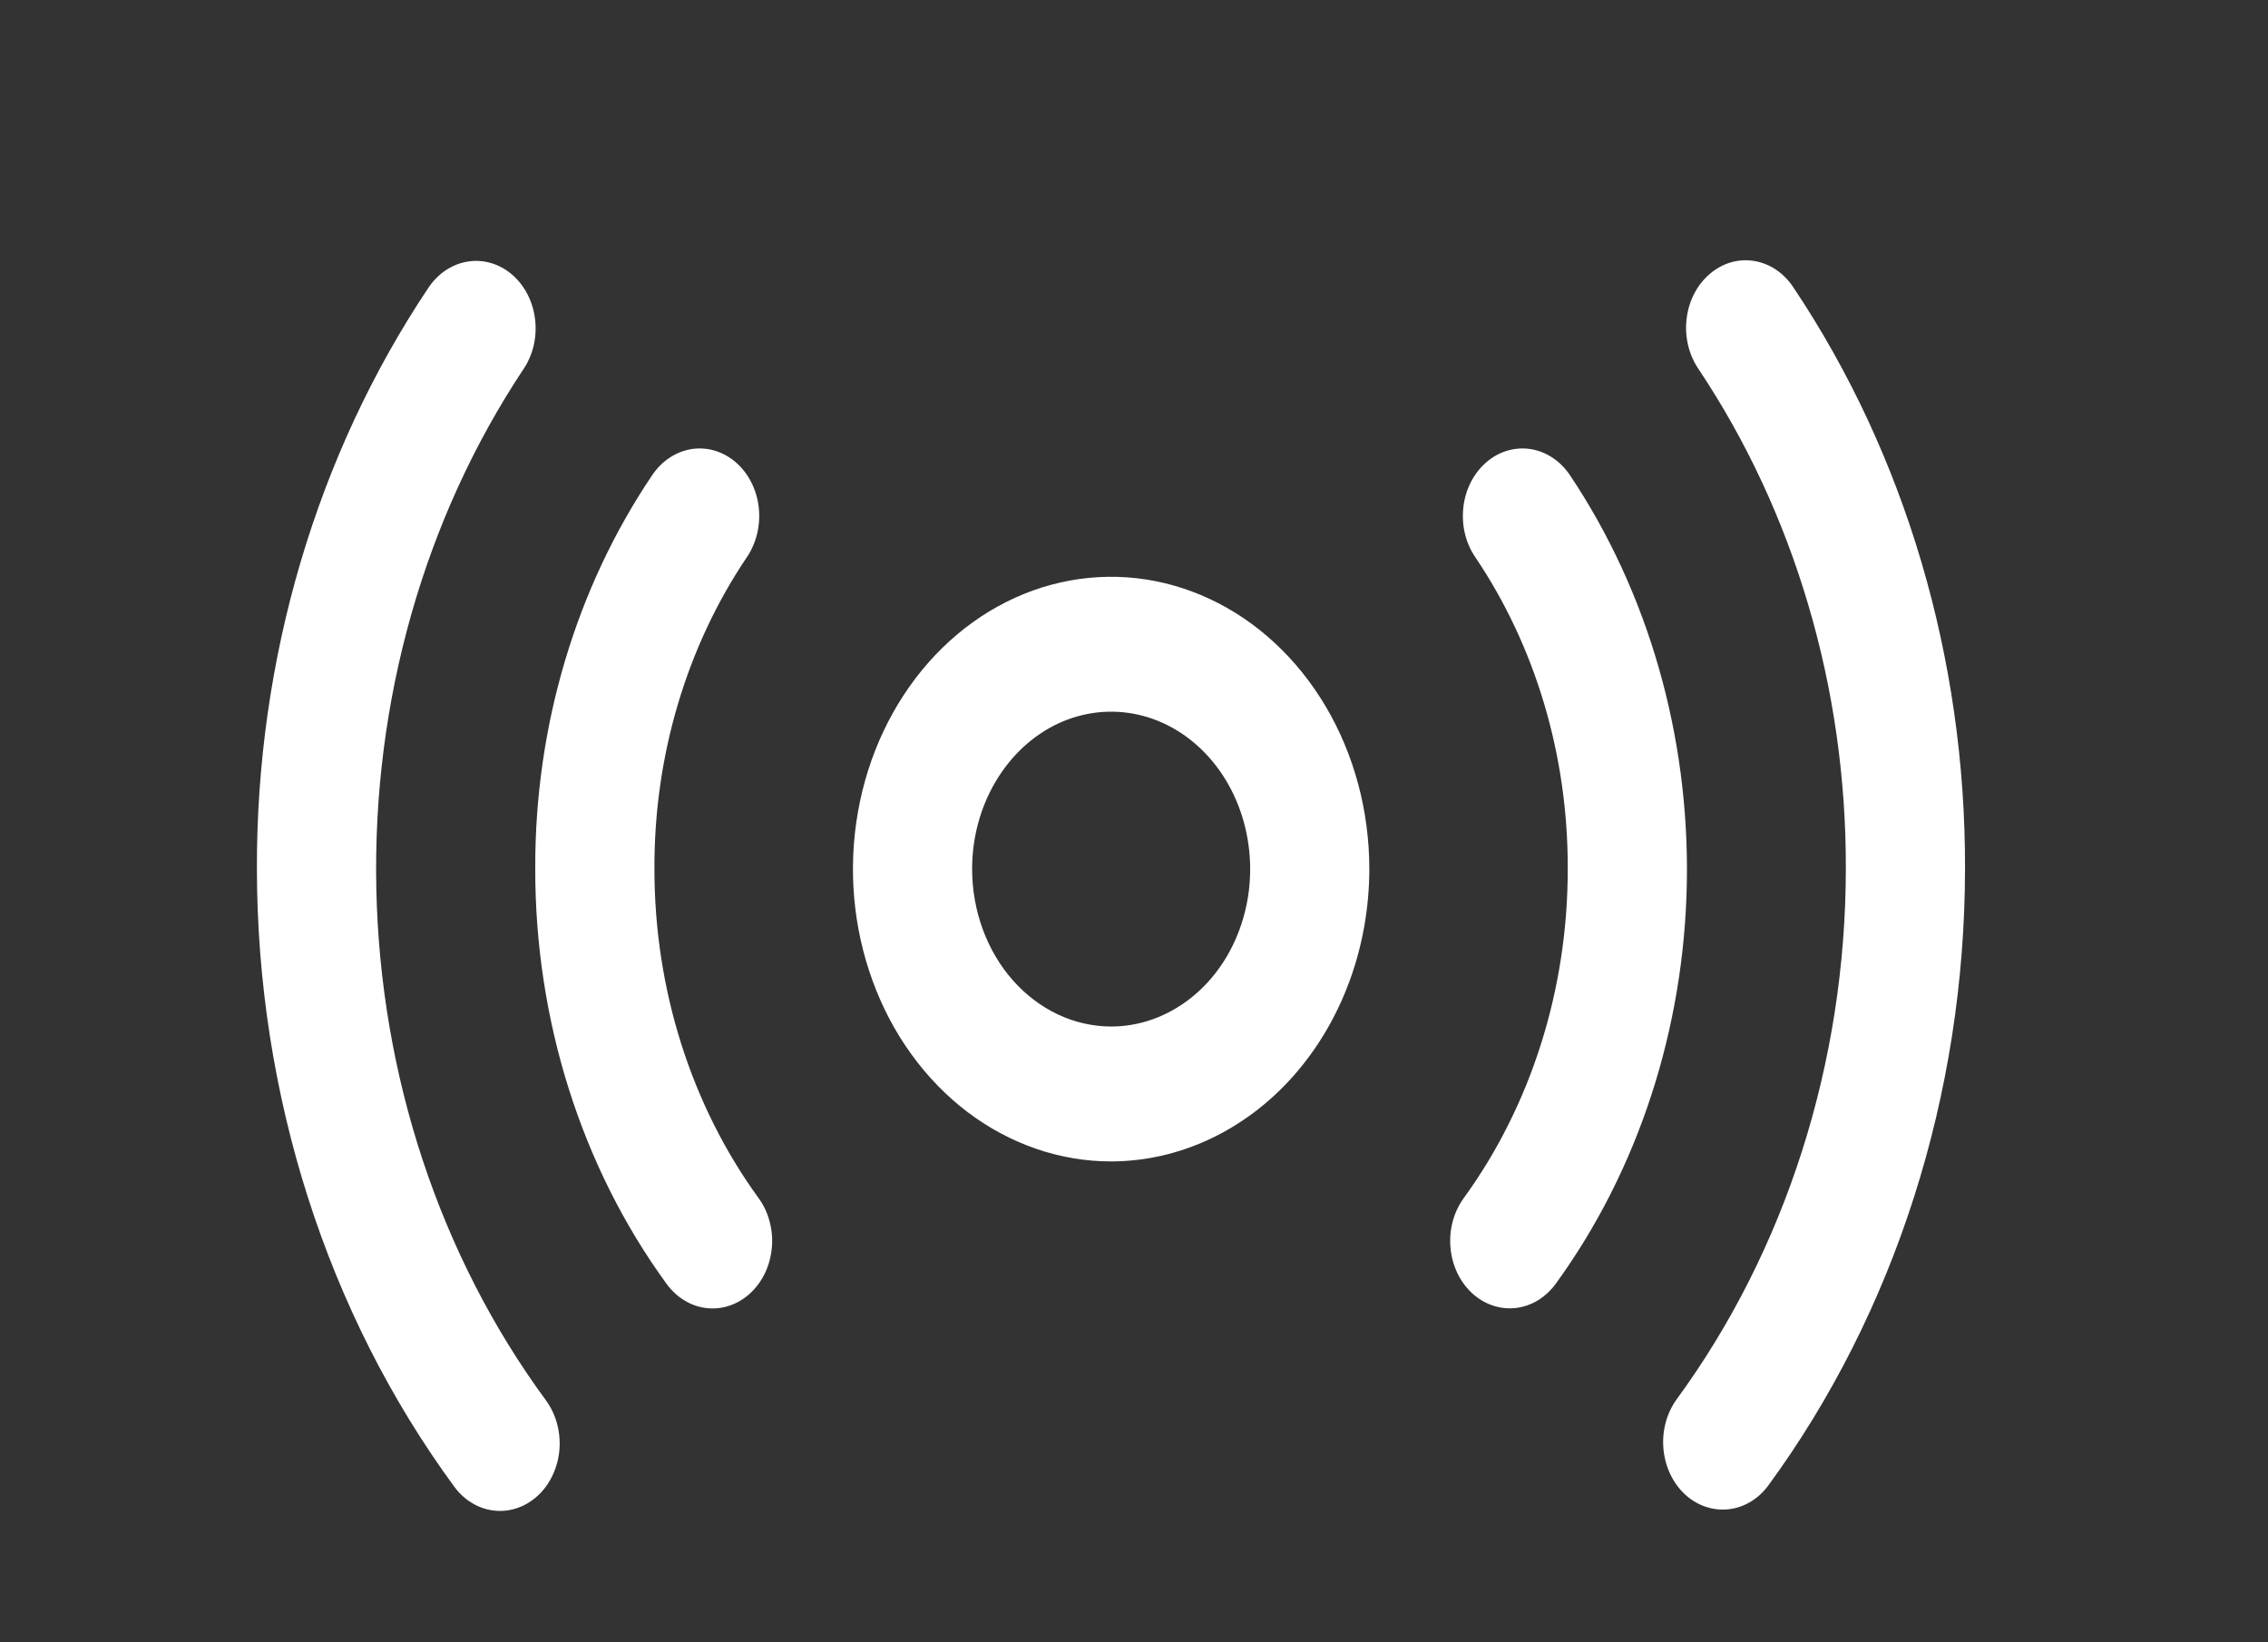 <svg width="29" height="21" viewBox="0 0 29 21" fill="none" xmlns="http://www.w3.org/2000/svg">
<rect x="0" y="0" width="29" height="21" fill="#333333" stroke="none"/>
<path d="M17.509 11.113C17.509 10.373 17.316 9.651 16.953 9.036C16.59 8.422 16.074 7.942 15.471 7.66C14.868 7.377 14.204 7.303 13.564 7.447C12.923 7.591 12.335 7.947 11.873 8.47C11.412 8.993 11.097 9.659 10.97 10.384C10.842 11.109 10.908 11.86 11.158 12.543C11.407 13.226 11.831 13.81 12.373 14.221C12.916 14.631 13.555 14.851 14.208 14.851C15.083 14.849 15.922 14.455 16.541 13.755C17.16 13.054 17.508 12.104 17.509 11.113ZM12.43 11.113C12.43 10.715 12.534 10.326 12.73 9.995C12.925 9.664 13.203 9.406 13.527 9.253C13.852 9.101 14.21 9.061 14.555 9.139C14.899 9.216 15.216 9.408 15.465 9.69C15.713 9.971 15.883 10.33 15.951 10.72C16.02 11.111 15.985 11.515 15.85 11.883C15.716 12.251 15.488 12.565 15.195 12.786C14.903 13.007 14.559 13.126 14.208 13.126C13.736 13.125 13.285 12.913 12.951 12.535C12.618 12.158 12.431 11.646 12.43 11.113Z" fill="white"/>
<path d="M22.93 3.673C22.809 3.49 22.629 3.369 22.429 3.337C22.229 3.304 22.026 3.363 21.864 3.501C21.702 3.638 21.595 3.842 21.567 4.069C21.538 4.295 21.59 4.525 21.711 4.708C22.943 6.548 23.608 8.795 23.602 11.104C23.601 13.587 22.833 15.992 21.432 17.902C21.308 18.079 21.249 18.303 21.27 18.528C21.29 18.752 21.387 18.959 21.54 19.104C21.694 19.248 21.891 19.318 22.09 19.3C22.288 19.282 22.473 19.176 22.603 19.005C24.232 16.785 25.124 13.99 25.126 11.104C25.133 8.422 24.362 5.811 22.93 3.673Z" fill="white"/>
<path d="M18.823 16.536C18.98 16.68 19.181 16.748 19.382 16.725C19.583 16.702 19.767 16.589 19.895 16.412C20.947 14.963 21.537 13.154 21.569 11.278C21.601 9.402 21.074 7.569 20.073 6.074C19.95 5.892 19.769 5.773 19.569 5.742C19.368 5.712 19.165 5.772 19.005 5.911C18.844 6.05 18.738 6.255 18.712 6.482C18.685 6.709 18.738 6.939 18.861 7.12C19.634 8.264 20.051 9.665 20.046 11.106C20.049 12.644 19.578 14.136 18.714 15.323C18.586 15.501 18.526 15.728 18.547 15.955C18.567 16.183 18.667 16.392 18.823 16.536Z" fill="white"/>
<path d="M6.395 19.32C6.539 19.32 6.681 19.273 6.803 19.185C6.926 19.097 7.023 18.972 7.084 18.823C7.146 18.675 7.169 18.51 7.15 18.347C7.132 18.184 7.072 18.031 6.98 17.905C5.627 16.064 4.863 13.76 4.812 11.367C4.76 8.973 5.424 6.629 6.696 4.716C6.818 4.533 6.87 4.303 6.841 4.077C6.813 3.85 6.706 3.646 6.544 3.508C6.382 3.371 6.179 3.312 5.979 3.345C5.779 3.377 5.599 3.498 5.477 3.681C4.048 5.818 3.278 8.428 3.285 11.108C3.287 13.994 4.179 16.789 5.808 19.009C5.879 19.107 5.969 19.185 6.071 19.239C6.172 19.293 6.283 19.32 6.395 19.32Z" fill="white"/>
<path d="M9.408 5.911C9.328 5.842 9.237 5.792 9.141 5.763C9.044 5.734 8.943 5.727 8.844 5.742C8.745 5.758 8.649 5.795 8.563 5.852C8.476 5.909 8.401 5.985 8.34 6.075C7.365 7.519 6.838 9.288 6.844 11.106C6.841 13.041 7.433 14.918 8.52 16.412C8.583 16.5 8.661 16.573 8.749 16.627C8.837 16.681 8.934 16.715 9.033 16.726C9.133 16.738 9.233 16.727 9.329 16.695C9.425 16.662 9.515 16.609 9.592 16.537C9.67 16.466 9.734 16.378 9.782 16.278C9.829 16.178 9.859 16.069 9.869 15.956C9.88 15.843 9.87 15.729 9.841 15.621C9.813 15.512 9.766 15.411 9.702 15.323C8.838 14.136 8.366 12.645 8.368 11.106C8.363 9.665 8.78 8.264 9.553 7.12C9.675 6.937 9.728 6.708 9.701 6.481C9.674 6.255 9.568 6.049 9.408 5.911Z" fill="white"/>
</svg>
